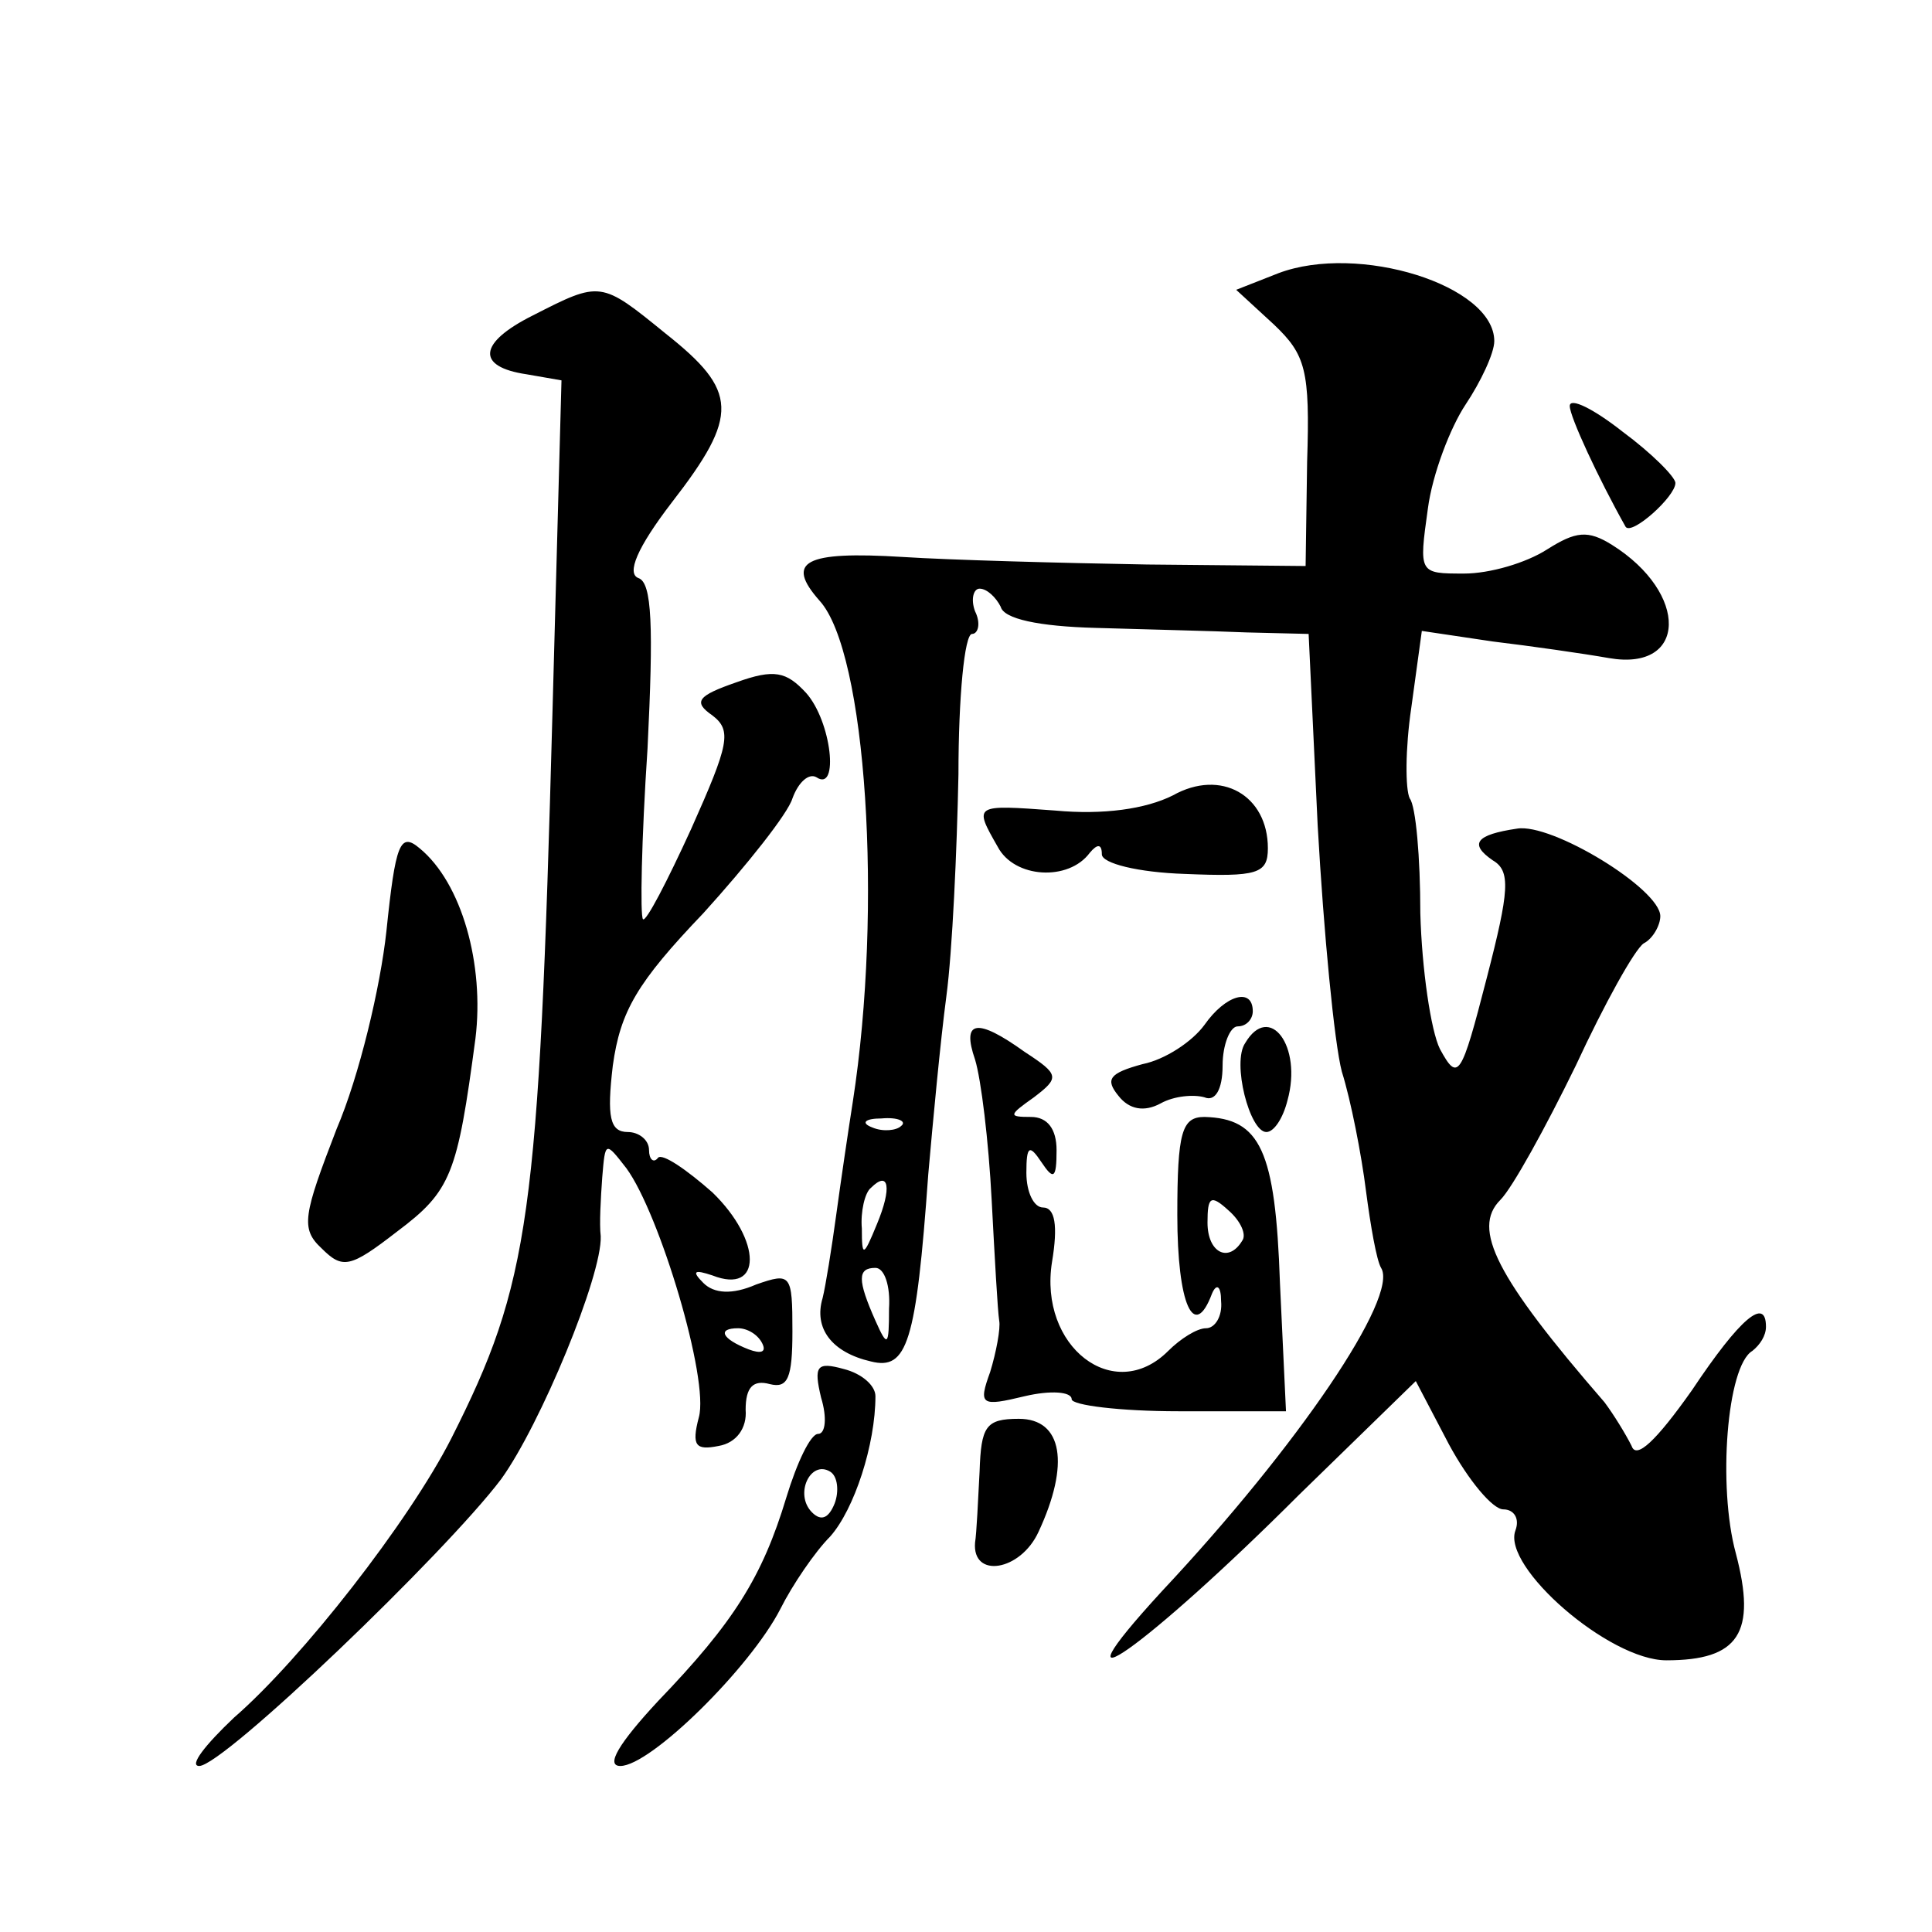 <?xml version="1.0" standalone="no"?>
<!DOCTYPE svg PUBLIC "-//W3C//DTD SVG 20010904//EN"
 "http://www.w3.org/TR/2001/REC-SVG-20010904/DTD/svg10.dtd">
<svg version="1.0" xmlns="http://www.w3.org/2000/svg"
 width="128pt" height="128pt" viewBox="0 0 128 128"
 preserveAspectRatio="xMidYMid meet">
<g transform="translate(0,128) scale(0.1,-0.1)"
fill="#0" stroke="none">
<path d="M847 1099 l-28 -11 25 -23 c21 -20 24 -30 22 -91 l-1 -69 -105 1 c-58
1 -131 3 -162 5 -65 4 -78 -3 -55 -29 31 -34 42 -203 22 -332 -3 -19 -8 -53 -11
-75 -3 -22 -7 -47 -9 -55 -6 -20 6 -36 32 -42 24 -6 30 12 38 124 3 34 8 88 12
118 4 30 7 97 8 147 0 51 4 93 9 93 4 0 6 7 2 15 -3 8 -1 15 3 15 5 0 11 -6 14
-12 2 -8 25 -13 63 -14 32 -1 77 -2 100 -3 l41 -1 6 -127 c4 -71 11 -144 16 -163
6 -19 13 -55 16 -79 3 -23 7 -46 10 -51 12 -19 -55 -118 -145 -214 -79 -86 -10
-37 91 64 l77 75 22 -42 c13 -24 29 -43 36 -43 7 0 11 -6 8 -14 -9 -24 62 -86 100
-86 48 0 60 18 46 71 -12 44 -6 124 11 134 5 4 9 10 9 16 0 20 -17 6 -49 -42 -24
-34 -37 -46 -40 -37 -4 8 -12 21 -18 29 -72 83 -88 115 -69 134 8 8 30 48 50 89
19 41 39 77 45 81 6 3 11 12 11 18 0 18 -72 62 -95 58 -27 -4 -32 -10 -16 -21 12
-7 11 -20 -4 -78 -17 -66 -19 -69 -31 -47 -6 12 -12 53 -13 90 0 37 -3 71 -7 76
-3 6 -3 33 1 60 l7 51 47 -7 c25 -3 60 -8 77 -11 52 -9 53 43 2 75 -16 10 -24 9
-43 -3 -14 -9 -38 -16 -55 -16 -30 0 -30 0 -24 43 3 23 15 54 25 69 10 15 19 34
19 42 0 37 -90 65 -143 45z m-250 -565 c-3 -3 -12 -4 -19 -1 -8 3 -5 6 6 6 11 1
17 -2 13 -5z m-16 -65 c-9 -22 -10 -22 -10 -3 -1 11 2 24 6 27 12 12 14 0 4 -24z
m8 -56 c0 -25 -1 -26 -9 -8 -12 27 -12 35 0 35 6 0 10 -12 9 -27z M353 1071 c-36
-18 -38 -34 -4 -39 l23 -4 -6 -221 c-9 -334 -15 -377 -67 -480 -28 -55 -99 -146
-144 -185 -19 -18 -30 -32 -23 -32 16 0 163 141 200 190 26 36 67 135 66 161 -1
8 0 25 1 39 2 24 2 24 16 6 22 -30 55 -140 48 -165 -5 -19 -2 -22 13 -19 12 2 19
12 18 24 0 15 5 20 16 17 12 -3 15 4 15 35 0 38 -1 39 -24 31 -16 -7 -28 -6 -35
1 -8 8 -6 9 6 5 33 -13 33 23 0 55 -17 15 -33 26 -36 23 -3 -4 -6 -1 -6 5 0 7 -7
12 -14 12 -12 0 -14 10 -10 44 5 36 16 55 60 101 29 32 56 66 59 76 4 11 11 17
16 14 15 -10 10 37 -7 56 -13 14 -21 16 -46 7 -26 -9 -29 -13 -16 -22 13 -10 11
-19 -14 -75 -16 -35 -30 -62 -32 -60 -2 2 -1 53 3 113 4 81 3 110 -6 113 -8 3 -1
20 22 50 45 58 44 74 -4 112 -43 35 -43 35 -88 12z m152 -681 c3 -6 -1 -7 -9 -4
-18 7 -21 14 -7 14 6 0 13 -4 16 -10z M1040 1011 c0 -7 19 -48 37 -80 4 -6 33 20
33 29 0 4 -16 20 -35 34 -19 15 -35 23 -35 17z M777 753 c-18 -9 -46 -13 -78 -10
-54 4 -54 4 -38 -24 11 -21 47 -23 61 -4 5 6 8 6 8 -1 0 -6 24 -12 55 -13 48 -2
55 0 55 17 0 35 -31 53 -63 35z M256 663 c-4 -37 -18 -96 -33 -131 -22 -57 -24
-66 -10 -79 14 -14 19 -13 50 11 36 27 40 38 52 128 6 49 -9 103 -37 126 -13 11
-16 3 -22 -55z M798 601 c-8 -11 -26 -23 -41 -26 -22 -6 -25 -10 -16 -21 7 -9 17
-11 28 -5 9 5 22 6 29 4 7 -3 12 5 12 21 0 14 5 26 10 26 6 0 10 5 10 10 0 16 -18
11 -32 -9z M646 578 c4 -13 9 -54 11 -93 2 -38 4 -74 5 -80 1 -5 -2 -21 -6 -34
-8 -22 -6 -23 23 -16 17 4 31 3 31 -2 0 -4 32 -8 71 -8 l71 0 -4 85 c-3 88 -13
109 -50 110 -15 0 -18 -10 -18 -65 0 -59 11 -84 23 -52 3 7 6 5 6 -5 1 -10 -4 -18
-10 -18 -6 0 -17 -7 -25 -15 -36 -36 -86 3 -77 59 4 24 2 36 -6 36 -6 0 -11 10
-11 23 0 18 2 19 10 7 8 -12 10 -11 10 8 0 14 -6 22 -17 22 -15 0 -15 1 2 13 17
13 17 15 -6 30 -32 23 -42 21 -33 -5z m177 -120 c-9 -15 -23 -8 -23 12 0 17 2 19
14 8 8 -7 12 -16 9 -20z M825 589 c-9 -13 3 -59 14 -59 5 0 11 9 14 21 10 36 -12
65 -28 38z M544 354 c4 -13 3 -24 -2 -24 -5 0 -14 -19 -21 -42 -16 -53 -35 -83
-85 -135 -26 -28 -35 -43 -25 -43 20 0 86 65 106 104 8 16 23 38 33 48 16 18 30
61 30 93 0 7 -9 15 -21 18 -18 5 -20 2 -15 -19z m9 -70 c-4 -10 -9 -12 -15 -6 -12
12 -1 35 12 27 5 -3 6 -13 3 -21z M649 305 c-1 -19 -2 -41 -3 -47 -2 -24 30 -19
42 7 21 45 16 75 -13 75 -22 0 -25 -5 -26 -35z"/>
</g>
</svg>
